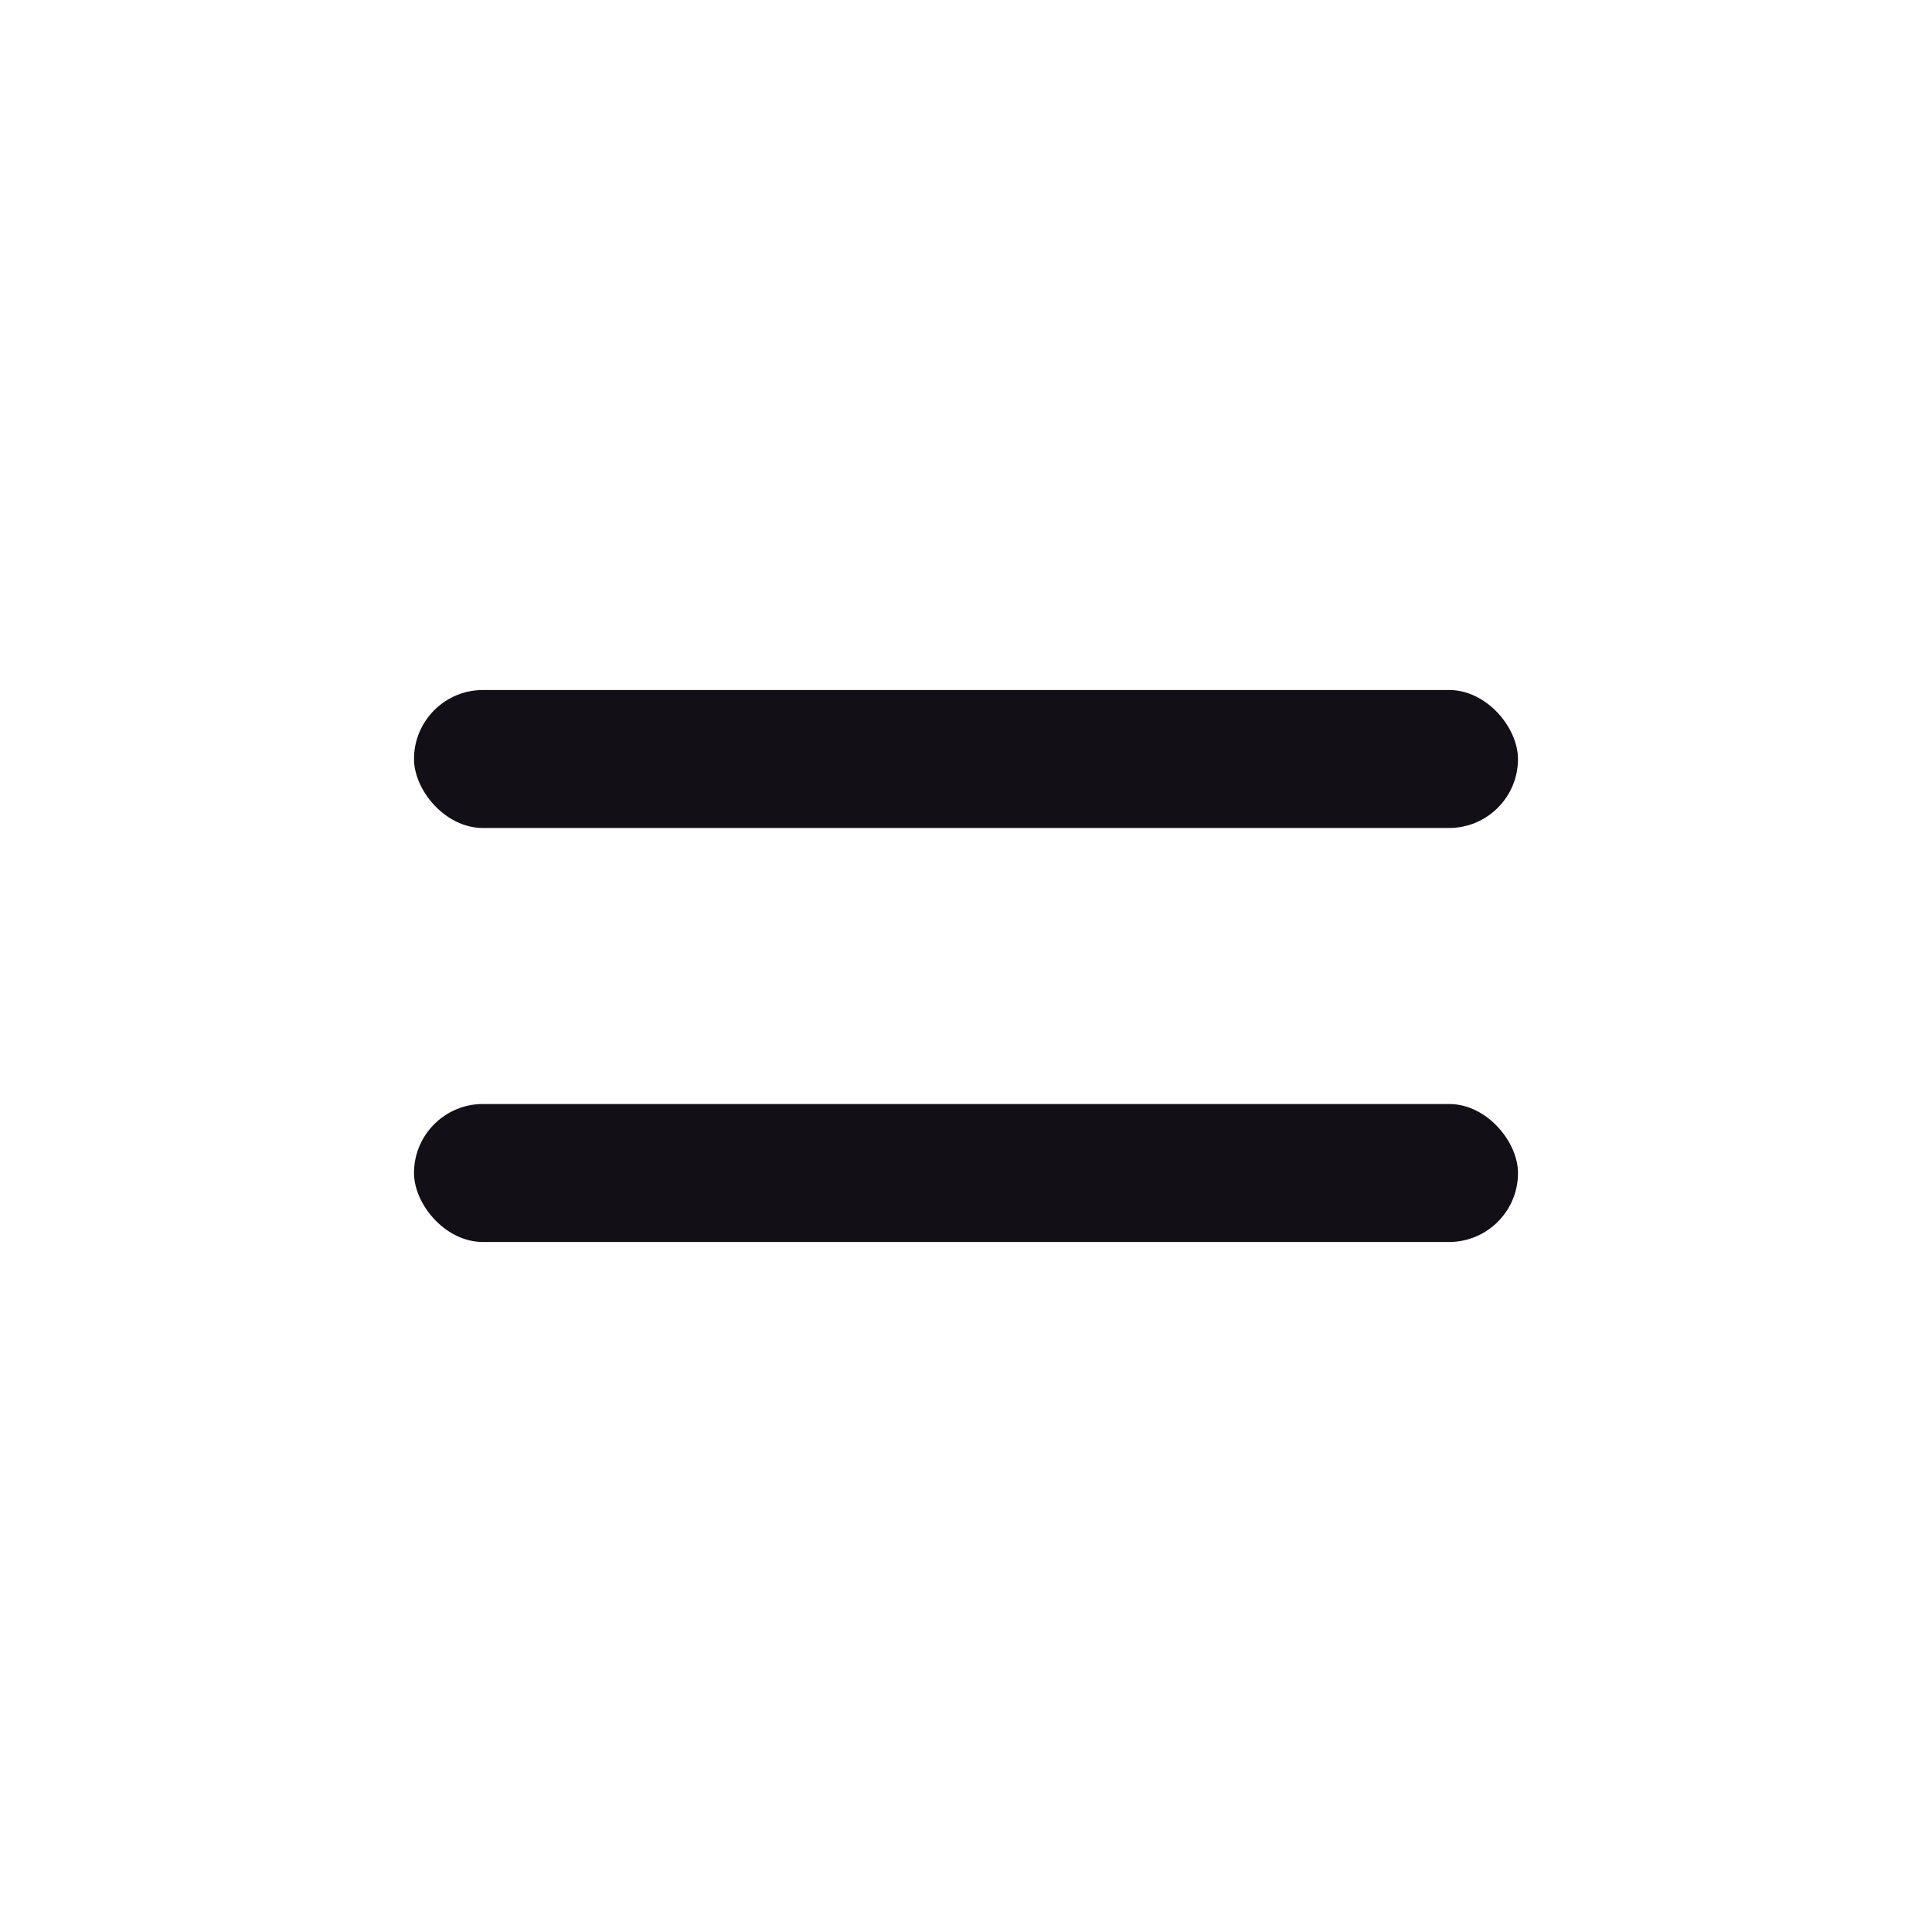 <?xml version="1.0" encoding="UTF-8"?> <svg xmlns="http://www.w3.org/2000/svg" width="42" height="42" viewBox="0 0 42 42" fill="none"> <rect x="9" y="15" width="24" height="3" rx="1.5" fill="#120F17"></rect> <rect x="9" y="24" width="24" height="3" rx="1.5" fill="#120F17"></rect> </svg> 
